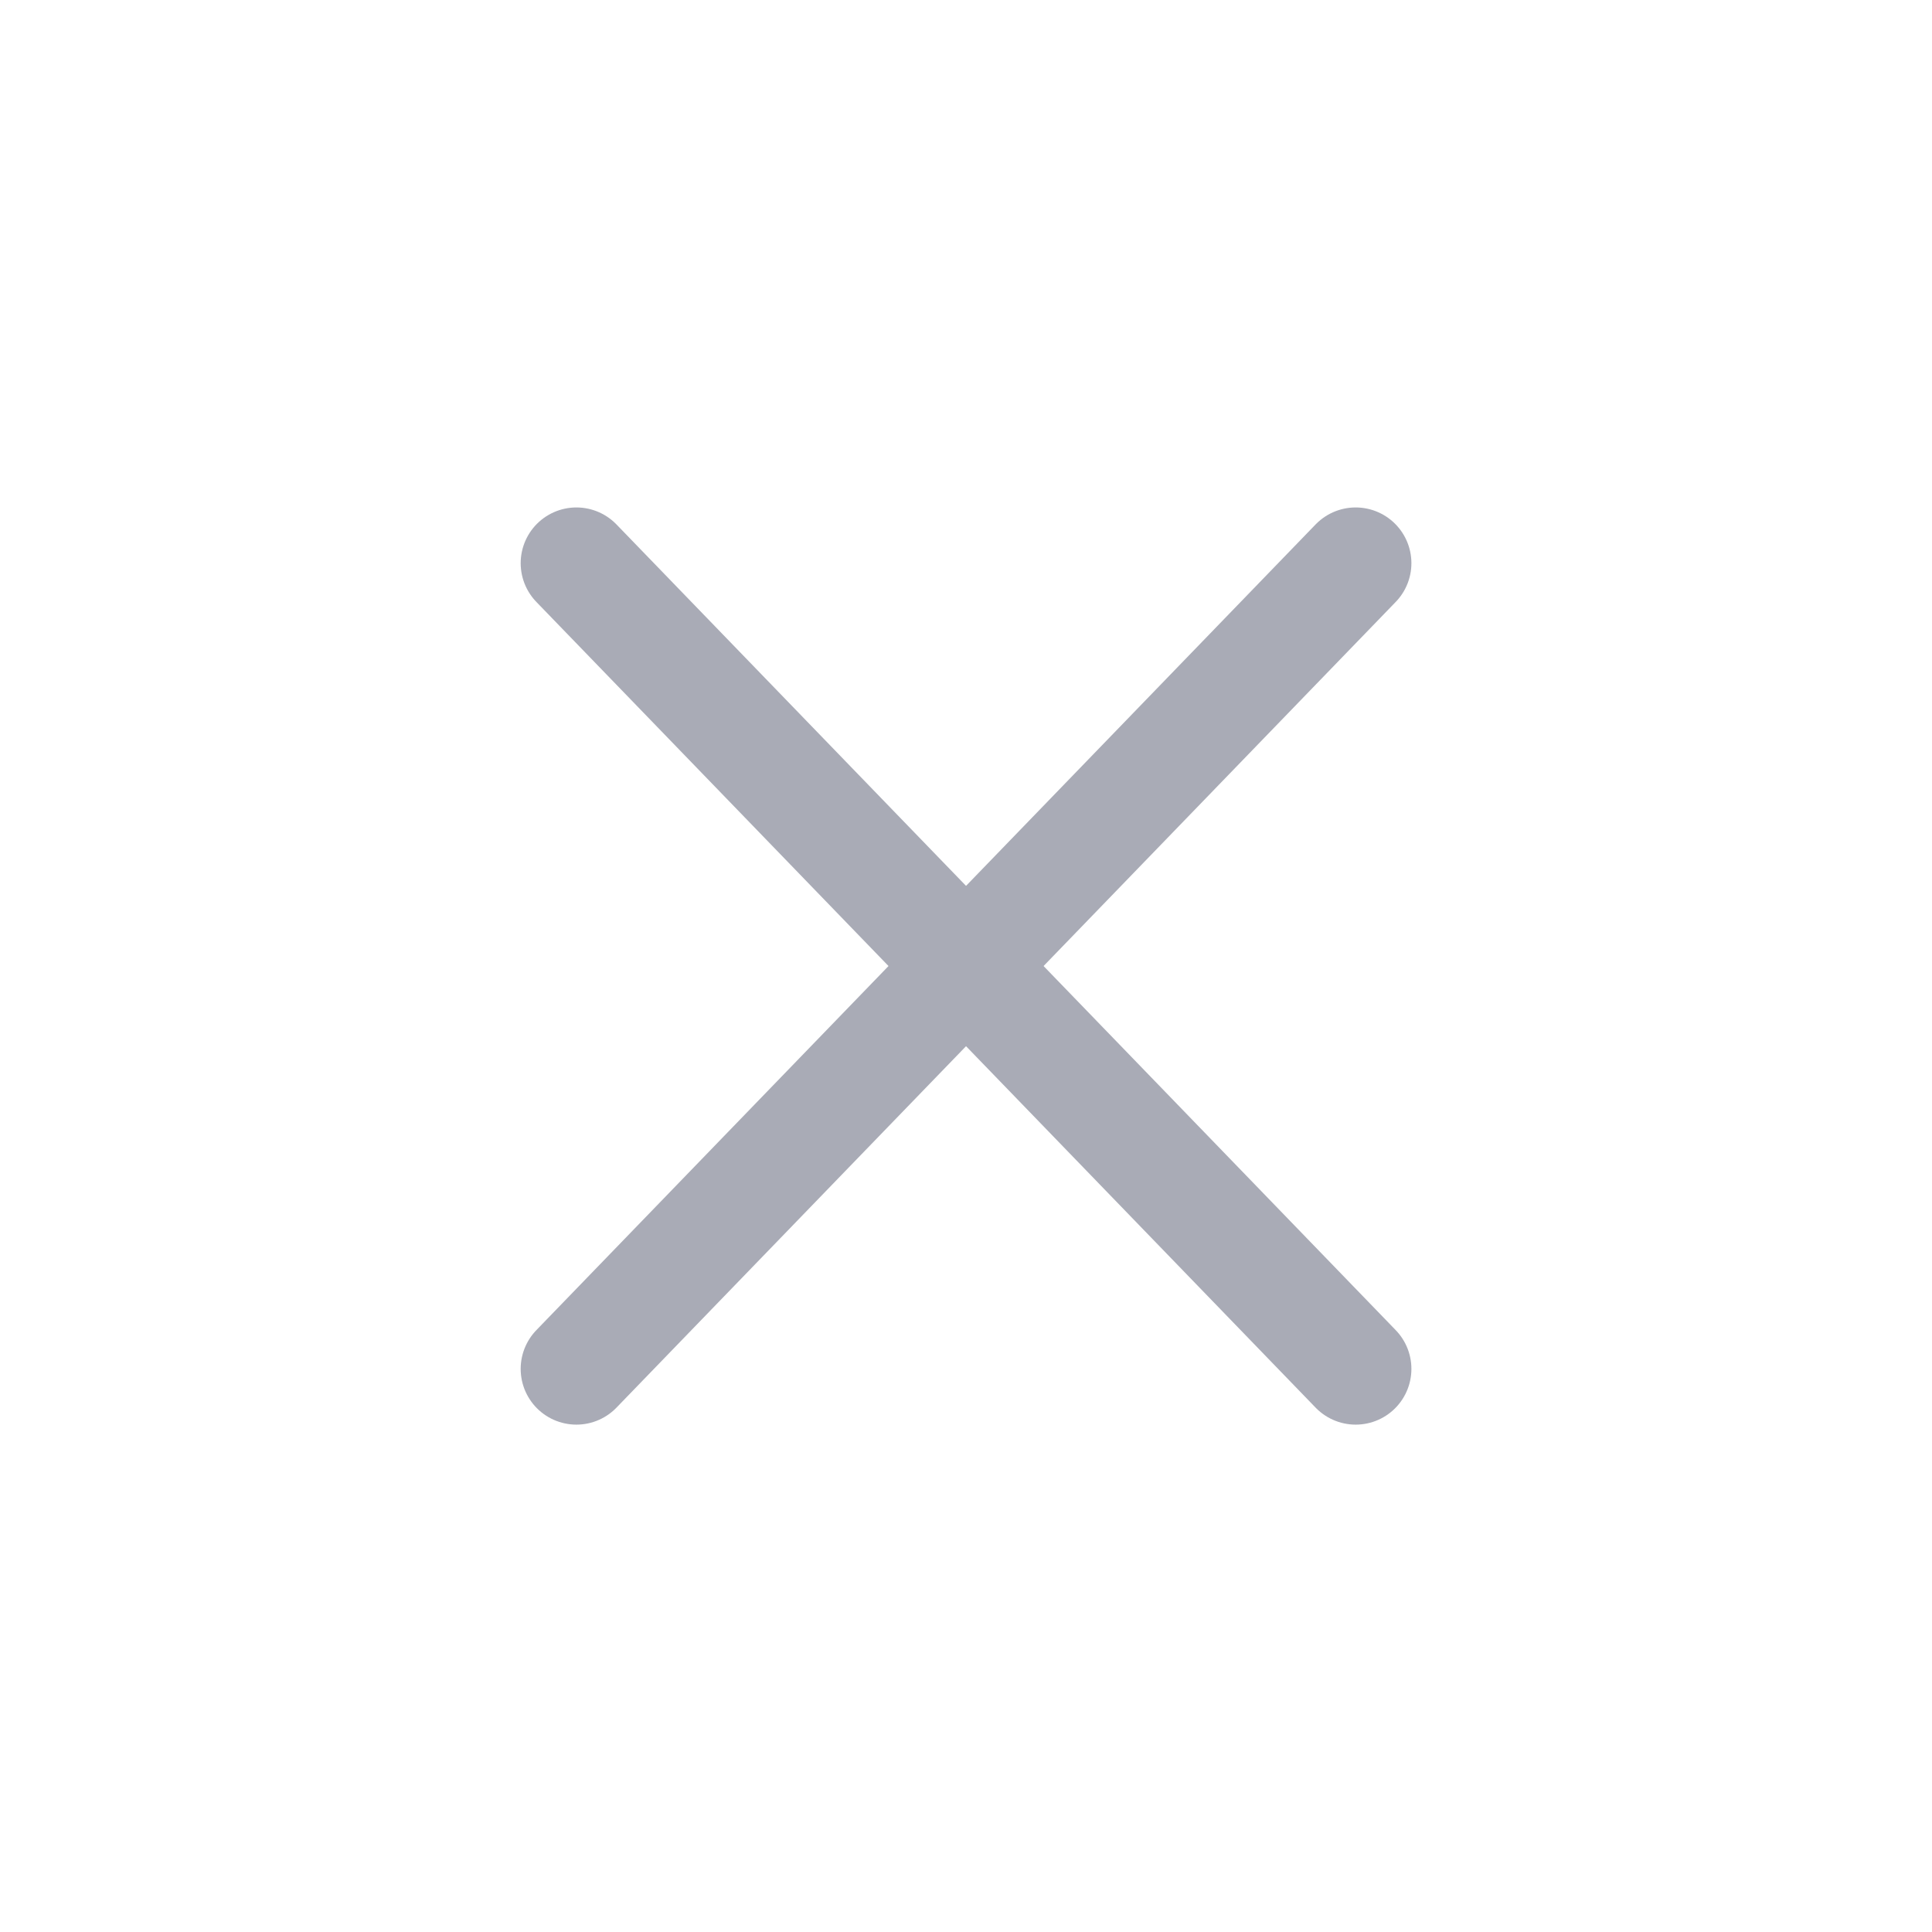 <svg id="icon_close" xmlns="http://www.w3.org/2000/svg" xmlns:xlink="http://www.w3.org/1999/xlink" width="26" height="26" viewBox="0 0 26 26">
  <defs>
    <clipPath id="clip-path">
      <rect id="矩形_32419" data-name="矩形 32419" width="26" height="26" transform="translate(1210 213)" fill="none"/>
    </clipPath>
  </defs>
  <g id="icon_close-2" data-name="icon_close" transform="translate(-1210 -213)" opacity="0.4" clip-path="url(#clip-path)">
    <path id="路径_175531" data-name="路径 175531" d="M-8171.114,3374.287l10.487,10.843" transform="translate(9388.871 -3153.708)" fill="none" stroke="#282e48" stroke-linecap="round" stroke-width="1.5"/>
    <path id="路径_175532" data-name="路径 175532" d="M-8160.627,3374.287l-10.487,10.843" transform="translate(9388.871 -3153.708)" fill="none" stroke="#282e48" stroke-linecap="round" stroke-width="1.5"/>
  </g>
</svg>
